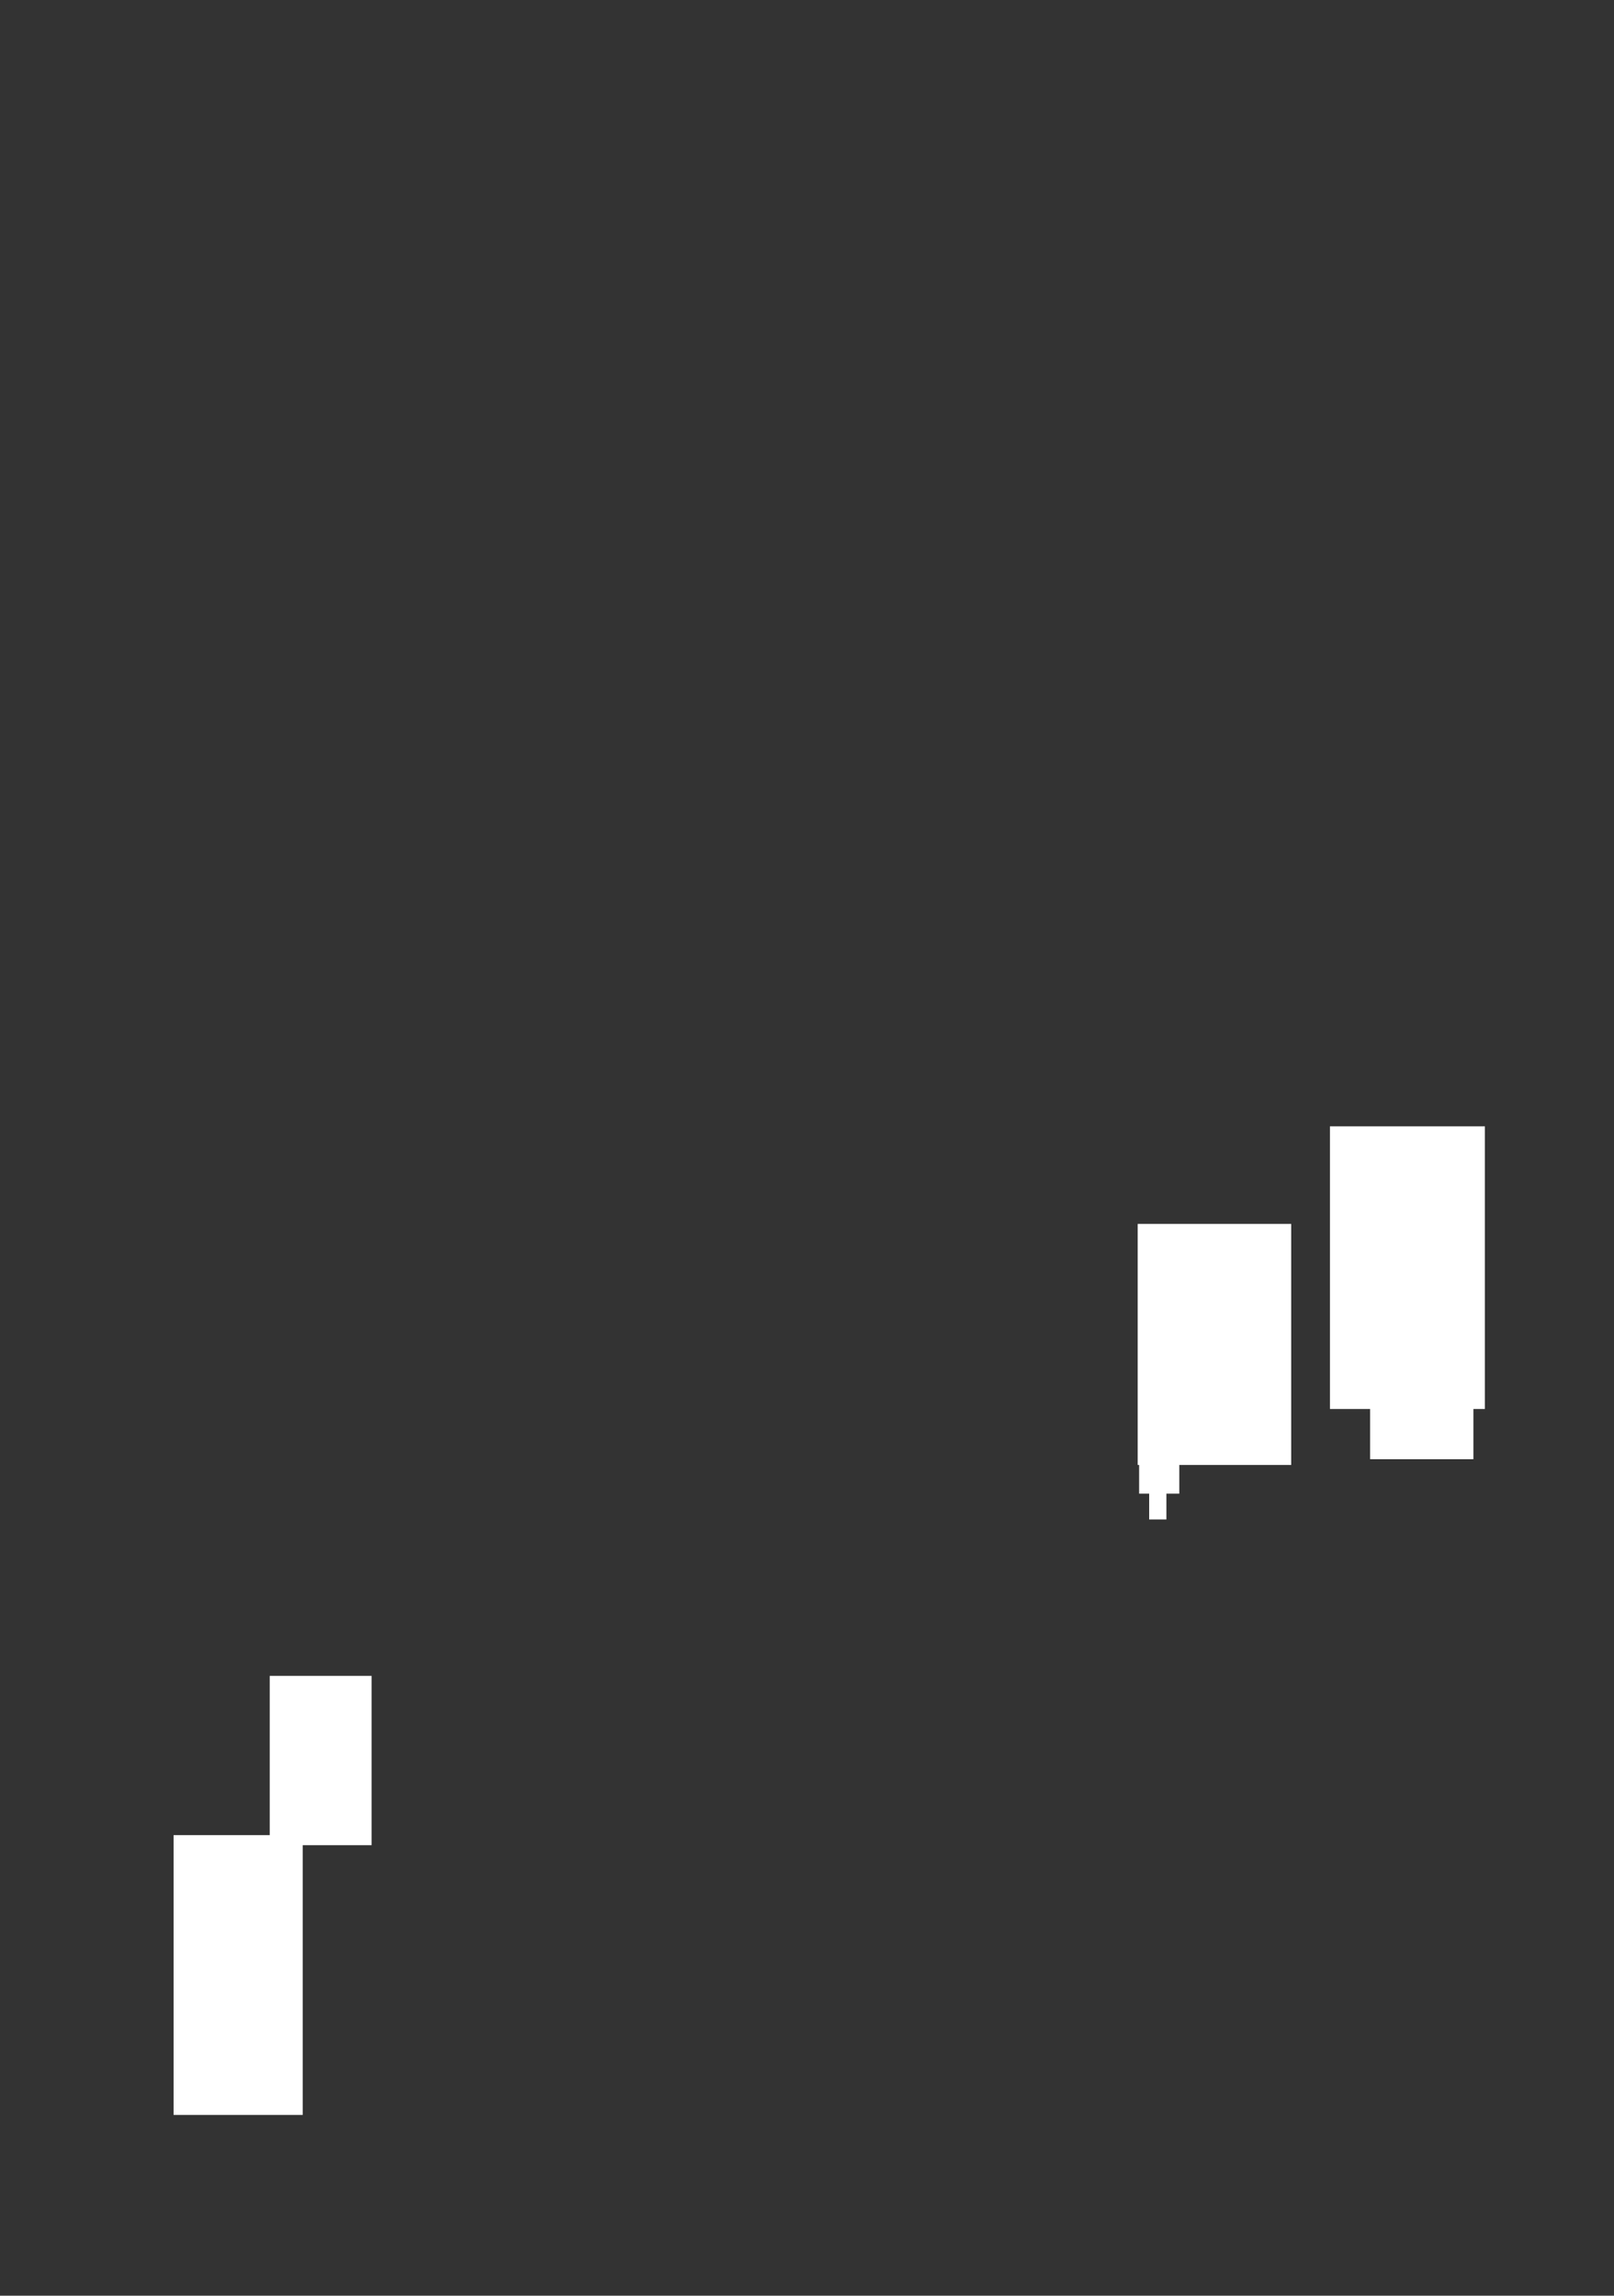 <?xml version="1.0" standalone="no"?>
<!DOCTYPE svg PUBLIC "-//W3C//DTD SVG 20010904//EN" "http://www.w3.org/TR/2001/REC-SVG-20010904/DTD/svg10.dtd">
<!-- Created using Krita: https://krita.org -->
<svg xmlns="http://www.w3.org/2000/svg" 
    xmlns:xlink="http://www.w3.org/1999/xlink"
    xmlns:krita="http://krita.org/namespaces/svg/krita"
    xmlns:sodipodi="http://sodipodi.sourceforge.net/DTD/sodipodi-0.dtd"
    width="1125pt"
    height="1600pt"
    viewBox="0 0 1125 1600">
<rect x="0" y="0" width="1125" height="1600" fill="#333333" stroke="none"/>
<defs/>
<rect id="shape0" transform="translate(121, 1279)" fill="#ffffff" fill-rule="evenodd" width="90" height="195"/><rect id="shape1" transform="translate(188, 1168)" fill="#ffffff" fill-rule="evenodd" width="71" height="118"/><rect id="shape2" transform="translate(927, 785)" fill="#ffffff" fill-rule="evenodd" width="108" height="197"/><rect id="shape3" transform="translate(793, 853)" fill="#ffffff" fill-rule="evenodd" width="107" height="168"/><rect id="shape4" transform="translate(955, 975)" fill="#ffffff" fill-rule="evenodd" width="72" height="42"/><rect id="shape5" transform="translate(794, 1019)" fill="#ffffff" fill-rule="evenodd" width="28" height="22"/><rect id="shape6" transform="translate(801, 1037)" fill="#ffffff" fill-rule="evenodd" width="12" height="22"/>
</svg>
